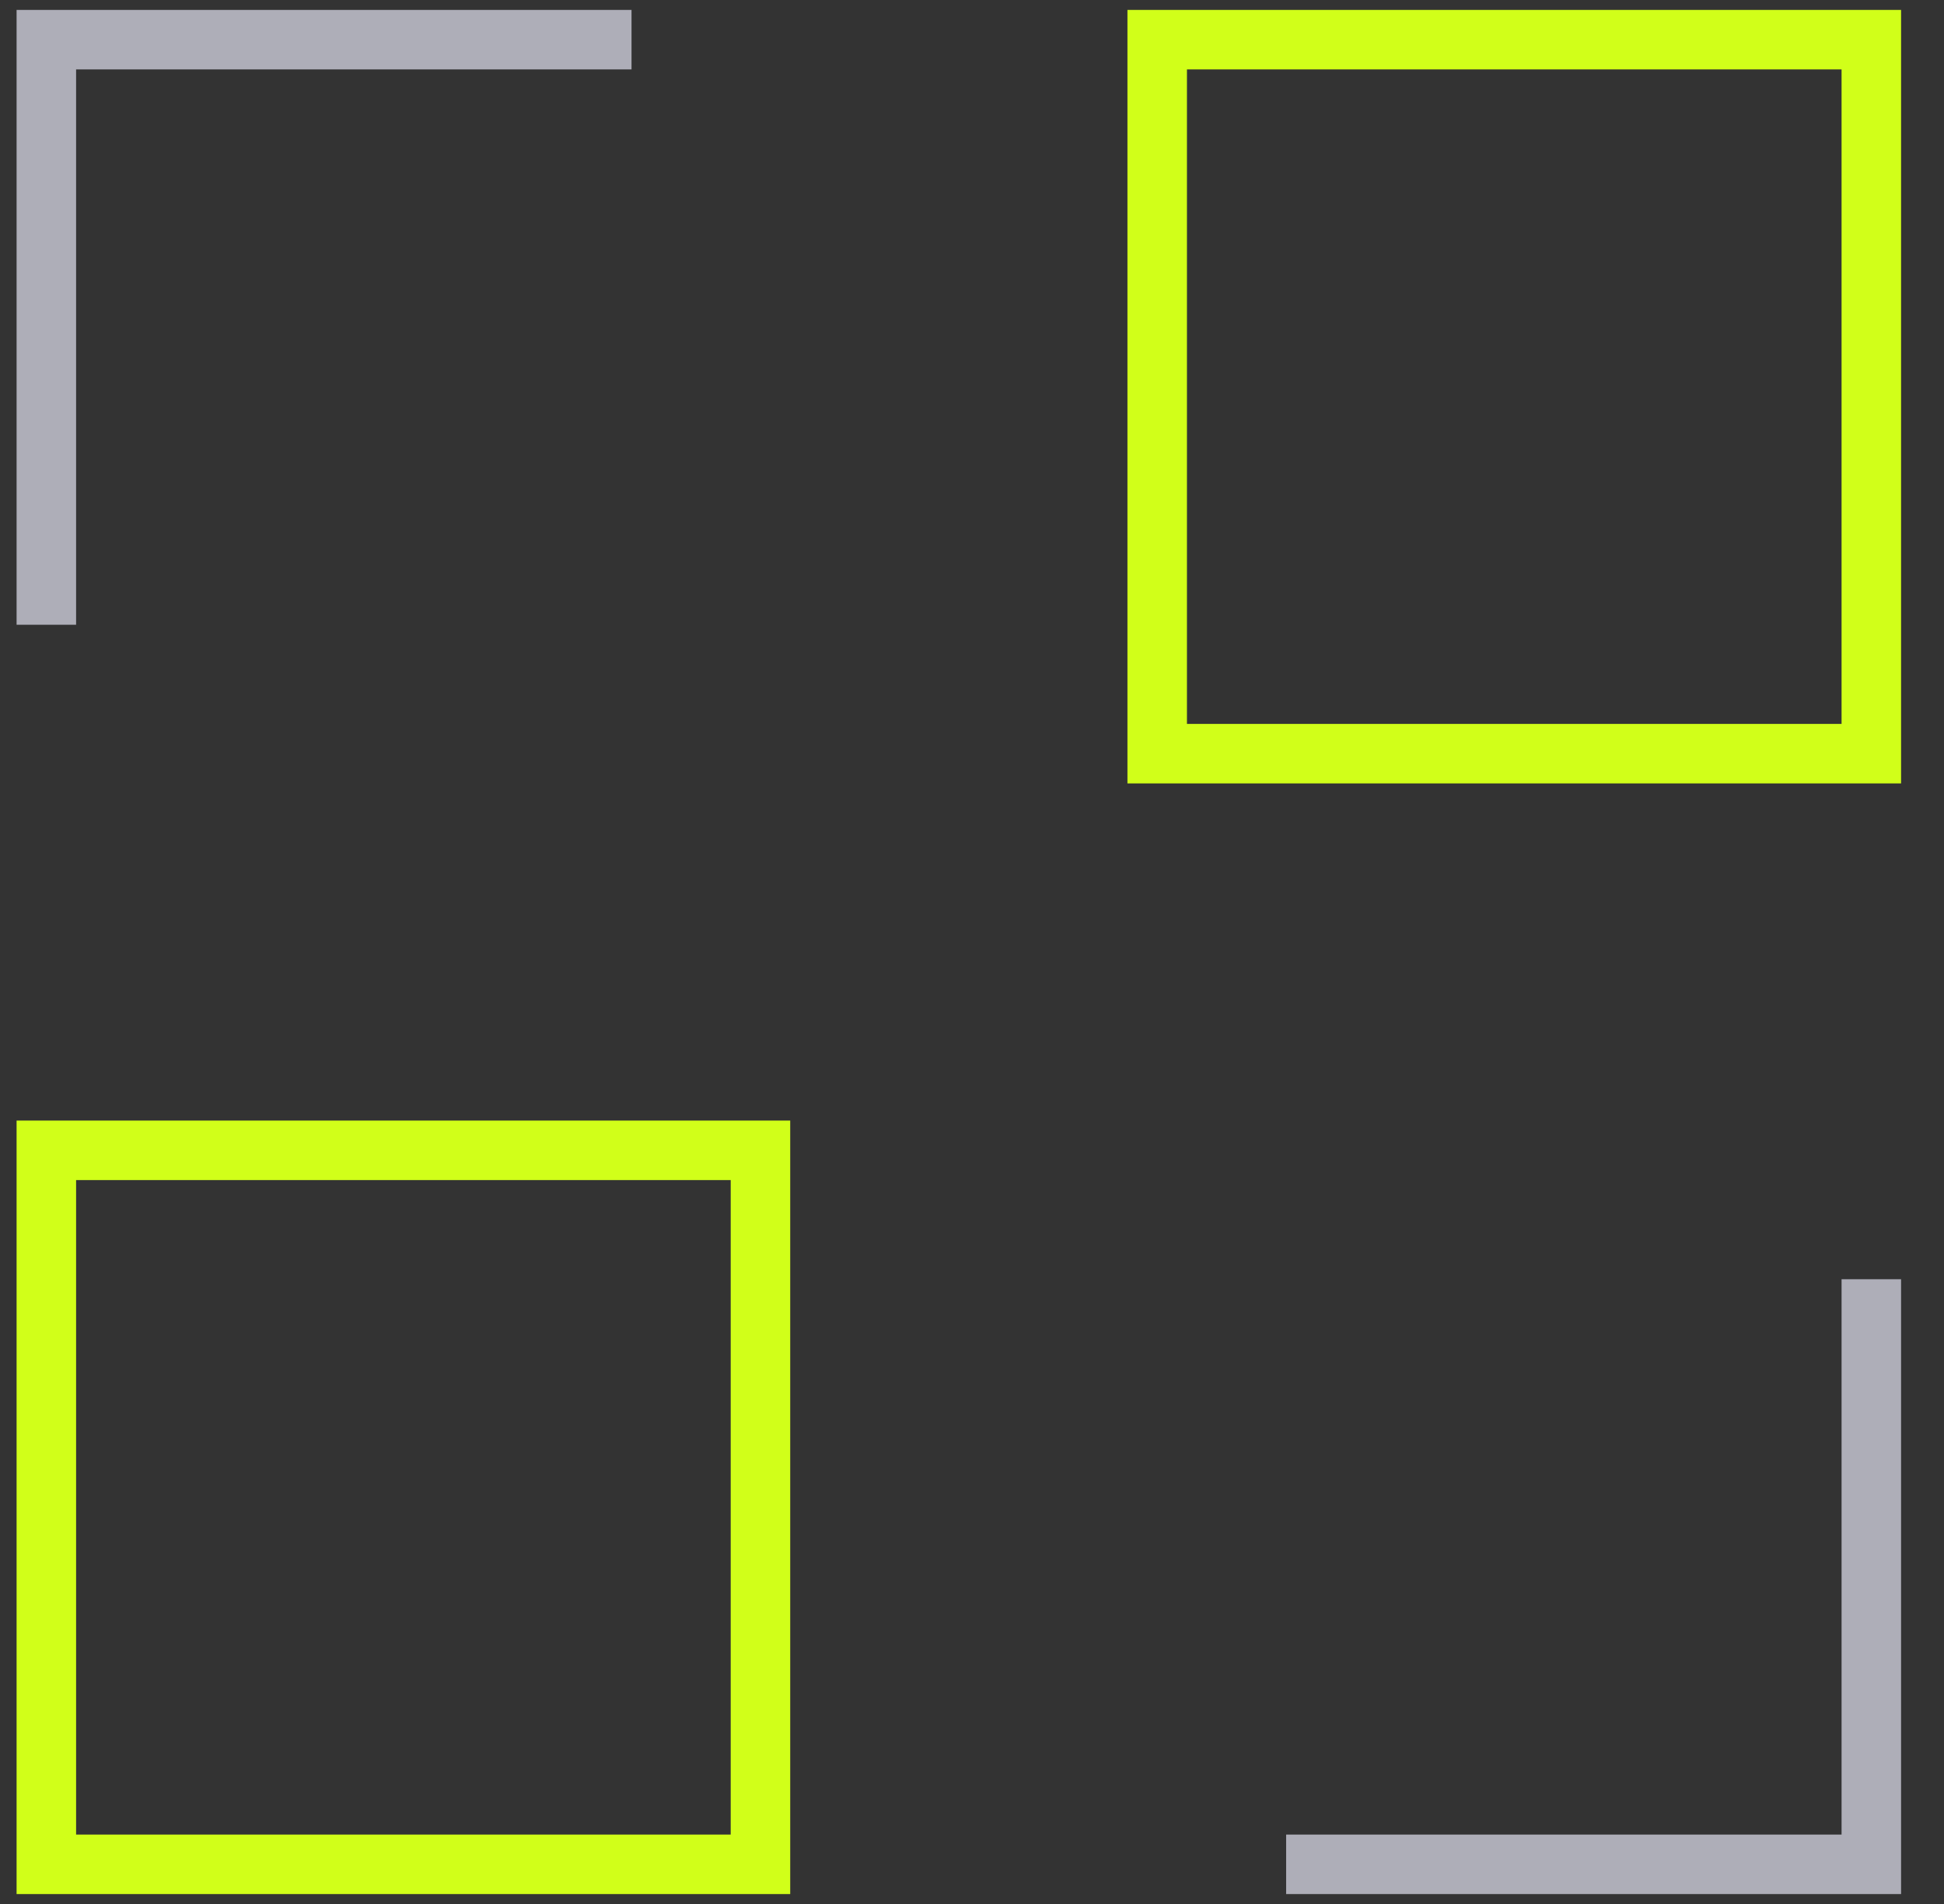 <svg width="49" height="48" viewBox="0 0 49 48" fill="none" xmlns="http://www.w3.org/2000/svg">
<rect x="0" y="0" width="49" height="48" fill="#333333" stroke="none"/>
<g clip-path="url(#clip0_18086_13445)">
<rect x="1.168" y="29" width="18" height="18" stroke="#D1FF19" stroke-width="1.5"/>
<path d="M1.168 15V1H15.168" stroke="#AEAEB8" stroke-width="1.5" stroke-linecap="square"/>
<path d="M47.168 33V47H33.168" stroke="#AEAEB8" stroke-width="1.5" stroke-linecap="square"/>
<rect x="29.168" y="1" width="18" height="18" stroke="#D1FF19" stroke-width="1.5"/>
</g>
<defs>
<clipPath id="clip0_18086_13445">
<rect width="48" height="48" fill="white" transform="translate(0.168)"/>
</clipPath>
</defs>
</svg>
